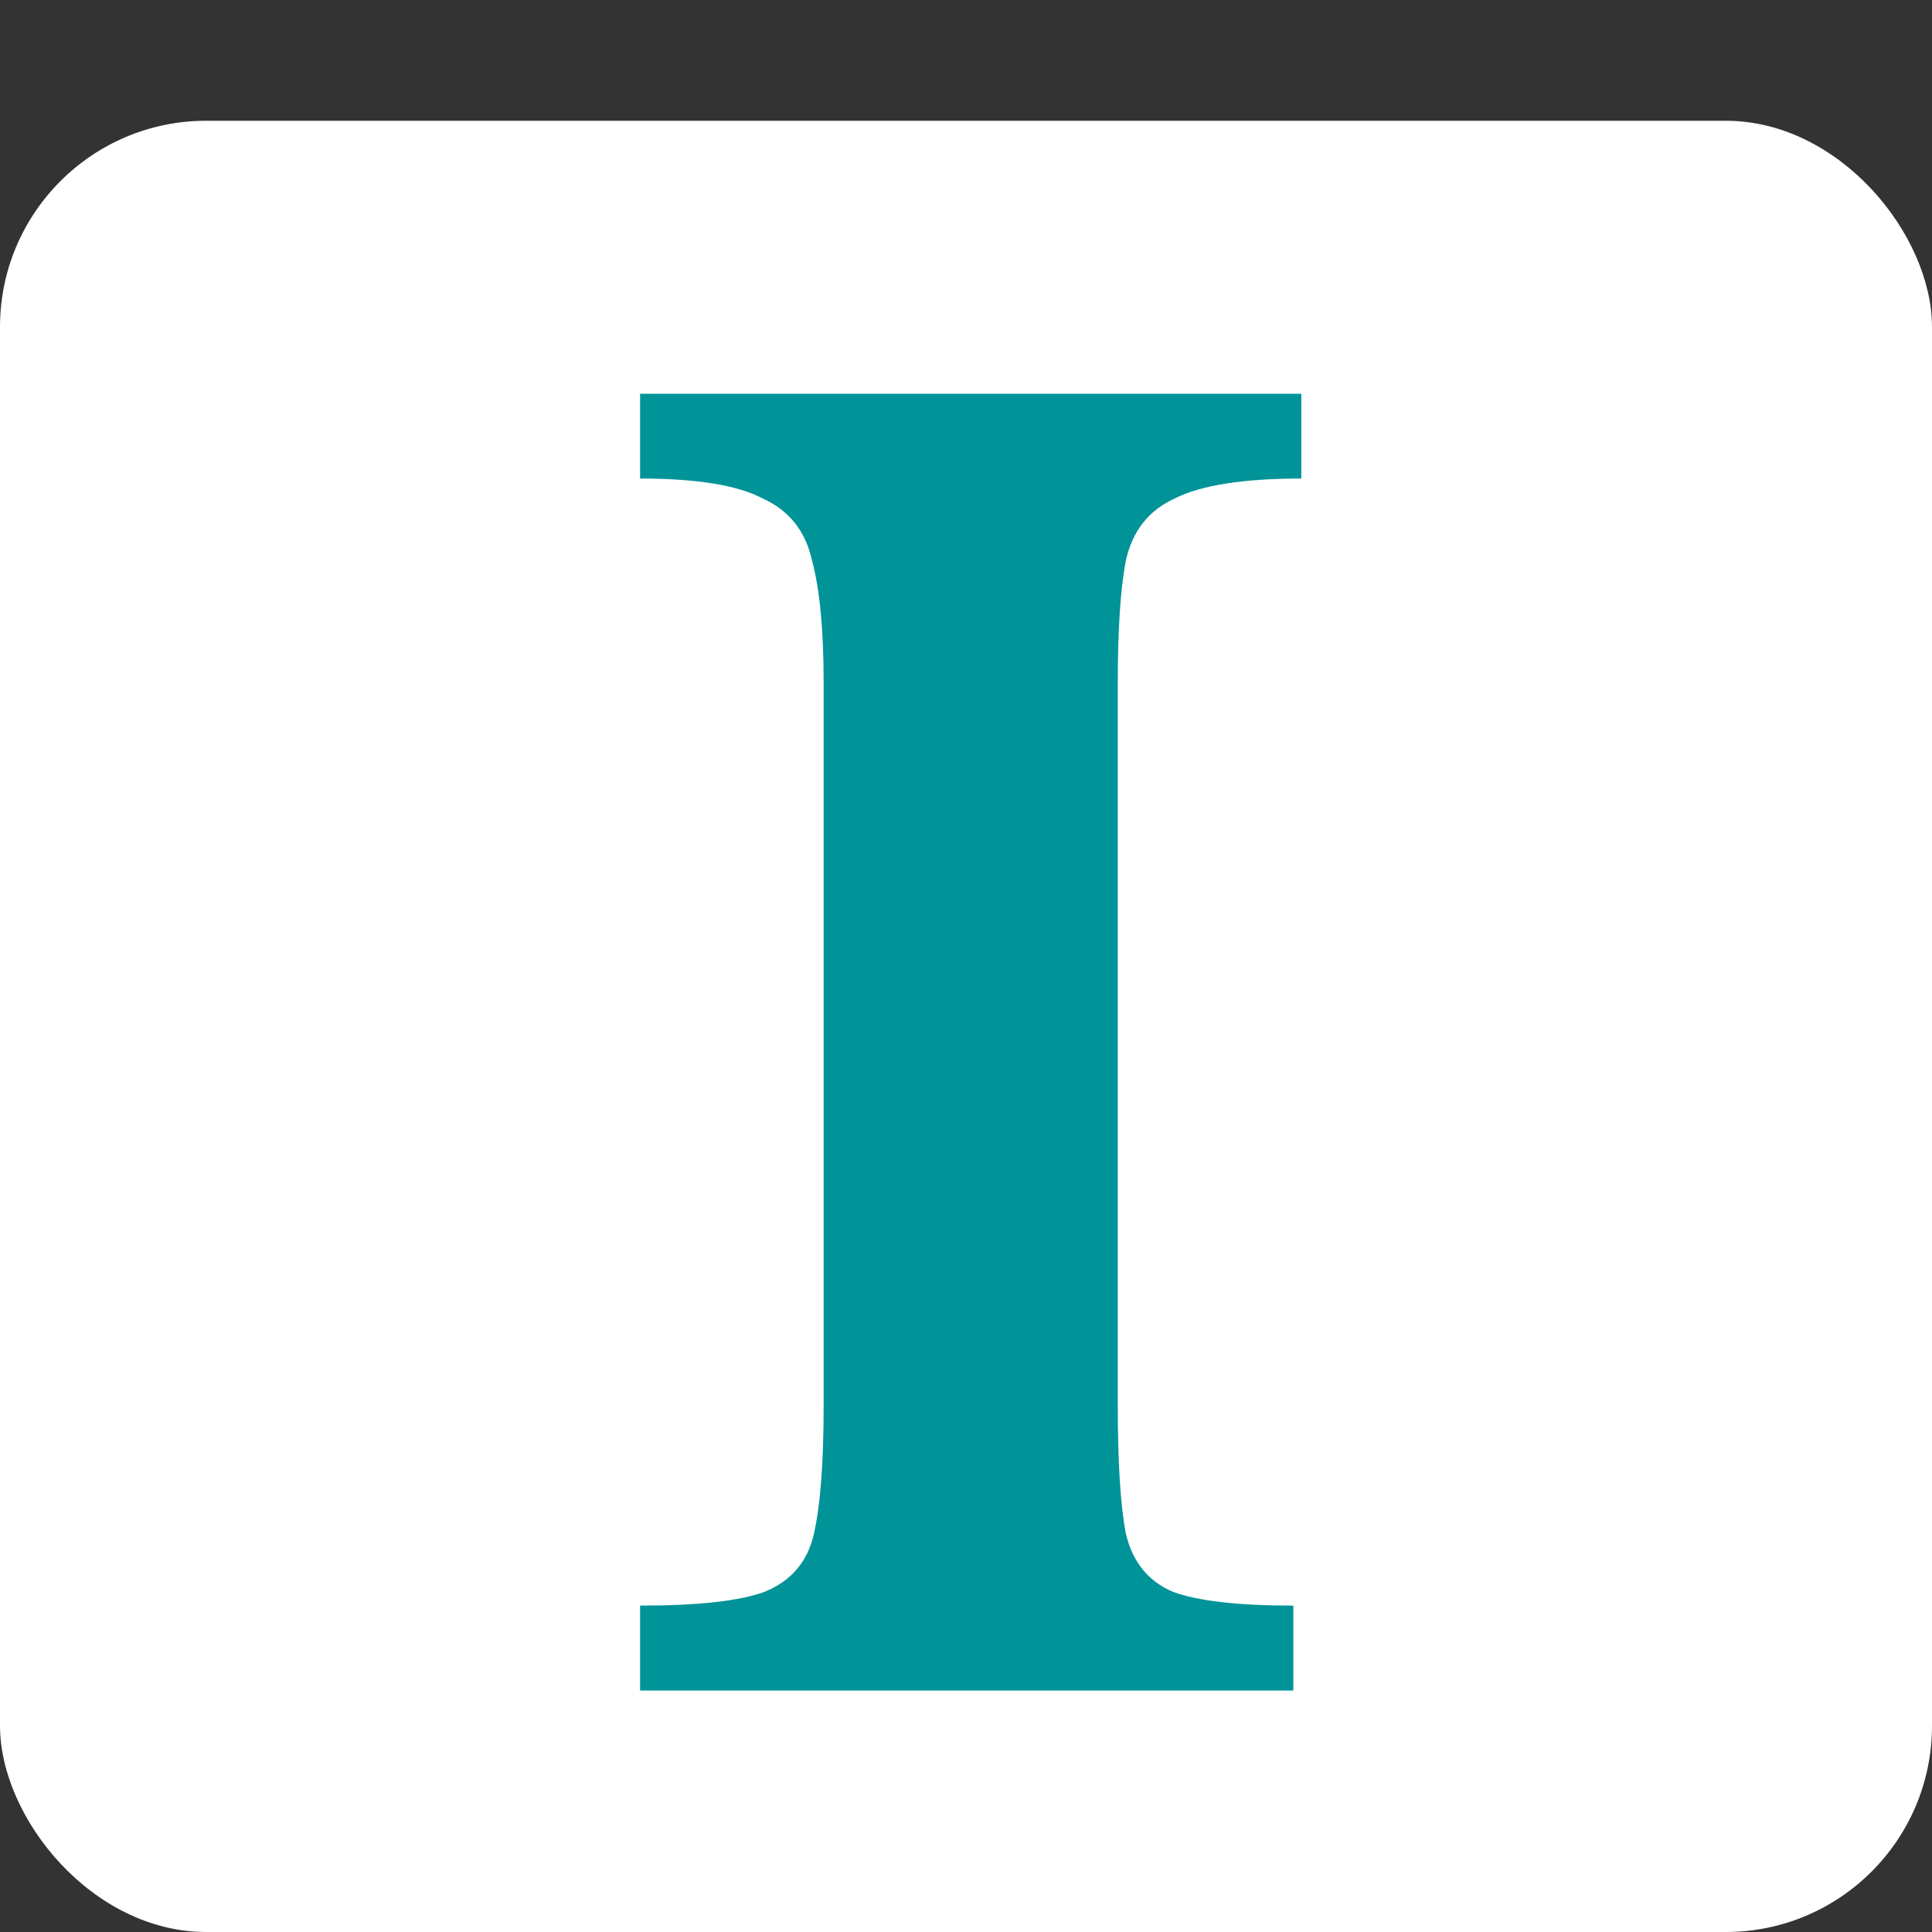 <svg width="16" height="16" viewBox="0 0 16 16" fill="none" xmlns="http://www.w3.org/2000/svg">
<rect x="0" y="0" width="16" height="16" fill="#333333" stroke="none"/>
<rect y="1" width="16" height="15" rx="1.708" fill="white"/>
<path d="M10.711 14H5.301V13.297C5.78 13.297 6.124 13.259 6.331 13.183C6.549 13.095 6.685 12.938 6.739 12.709C6.794 12.469 6.821 12.115 6.821 11.646V5.647C6.821 5.211 6.788 4.873 6.723 4.634C6.668 4.394 6.532 4.225 6.314 4.127C6.107 4.018 5.769 3.963 5.301 3.963V3.261H10.777V3.963C10.297 3.963 9.949 4.018 9.731 4.127C9.513 4.225 9.376 4.399 9.322 4.65C9.278 4.89 9.257 5.222 9.257 5.647V11.646C9.257 12.104 9.278 12.453 9.322 12.692C9.376 12.932 9.507 13.095 9.714 13.183C9.921 13.259 10.254 13.297 10.711 13.297V14Z" fill="#009398"/>
</svg>
